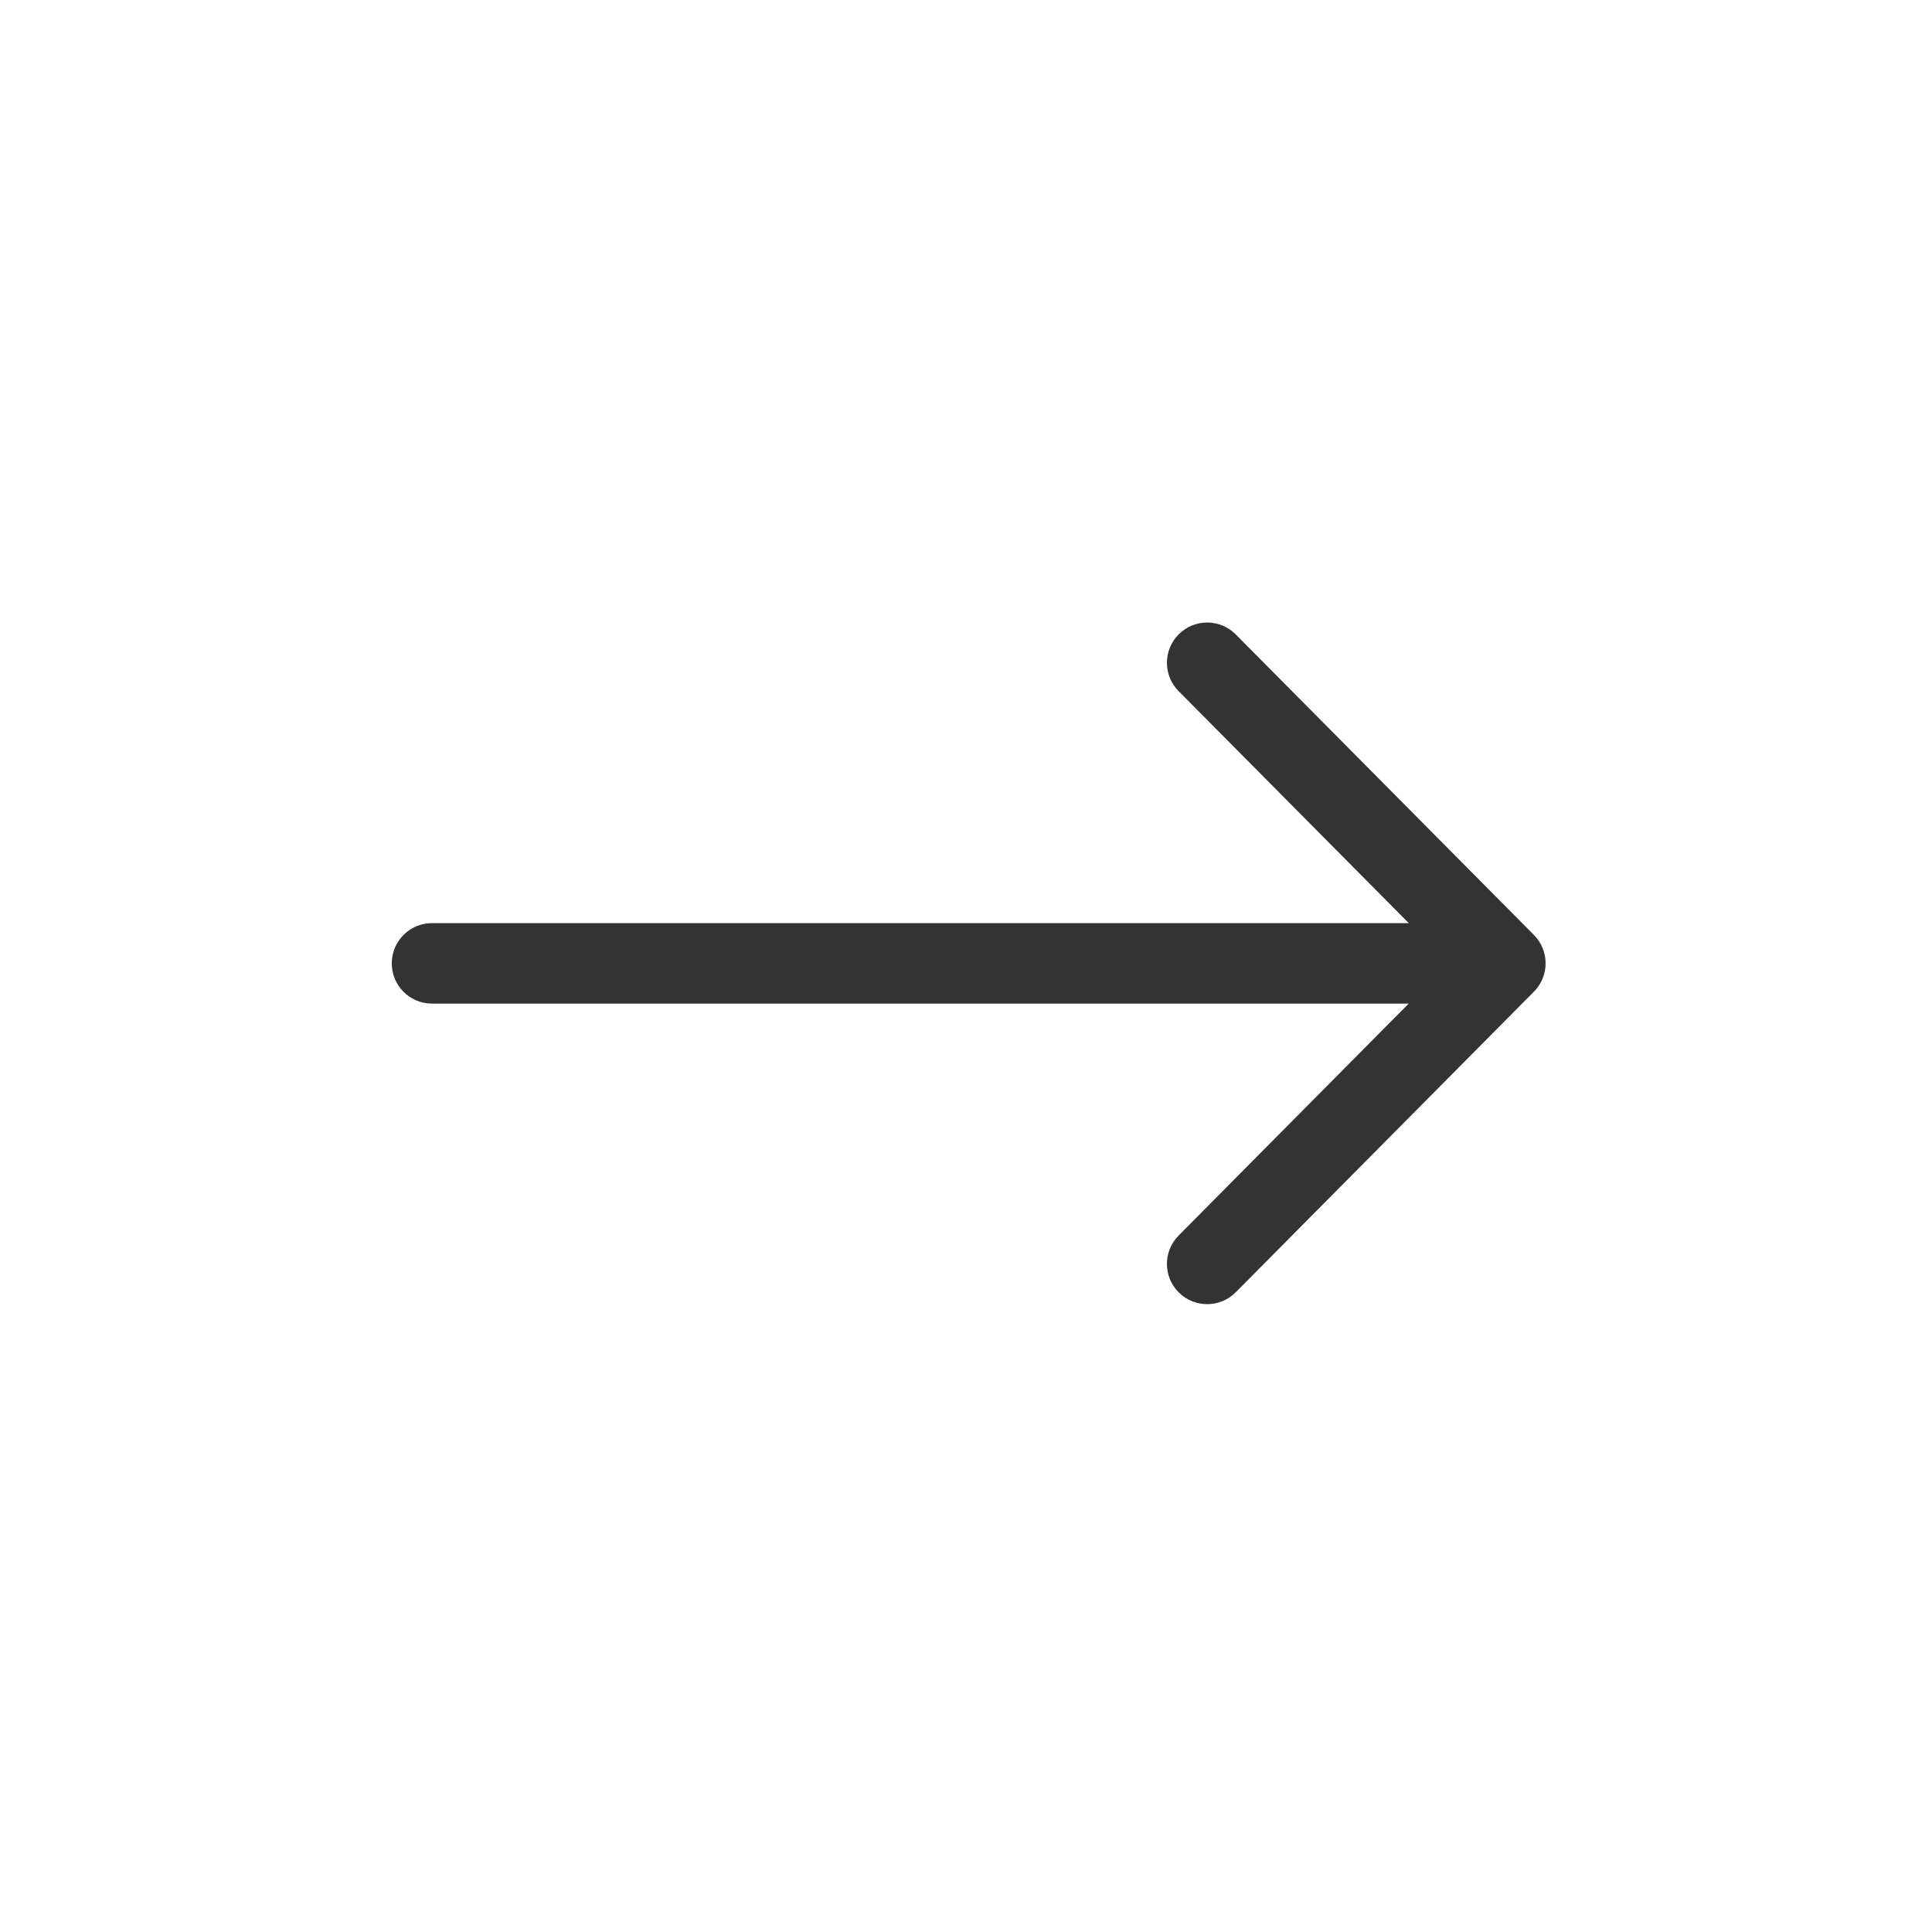 <svg width="360" height="360" viewBox="0 0 360 360" fill="none" xmlns="http://www.w3.org/2000/svg">
<path fill-rule="evenodd" class="fillCol_1" clip-rule="evenodd" d="M230.264 118.218C227.347 115.277 222.598 115.258 219.658 118.176C216.717 121.093 216.698 125.842 219.616 128.782L262.504 172.01H80.5C76.358 172.01 73 175.368 73 179.51C73 183.652 76.358 187.01 80.5 187.01H262.486L219.615 230.228C216.698 233.169 216.717 237.918 219.658 240.835C222.599 243.752 227.347 243.733 230.265 240.792L285.589 185.019C287.072 183.649 288 181.688 288 179.51C288 179.492 288 179.475 288 179.457C287.989 177.561 287.264 175.669 285.824 174.218L230.264 118.218Z" fill="#333333"/>
</svg>
